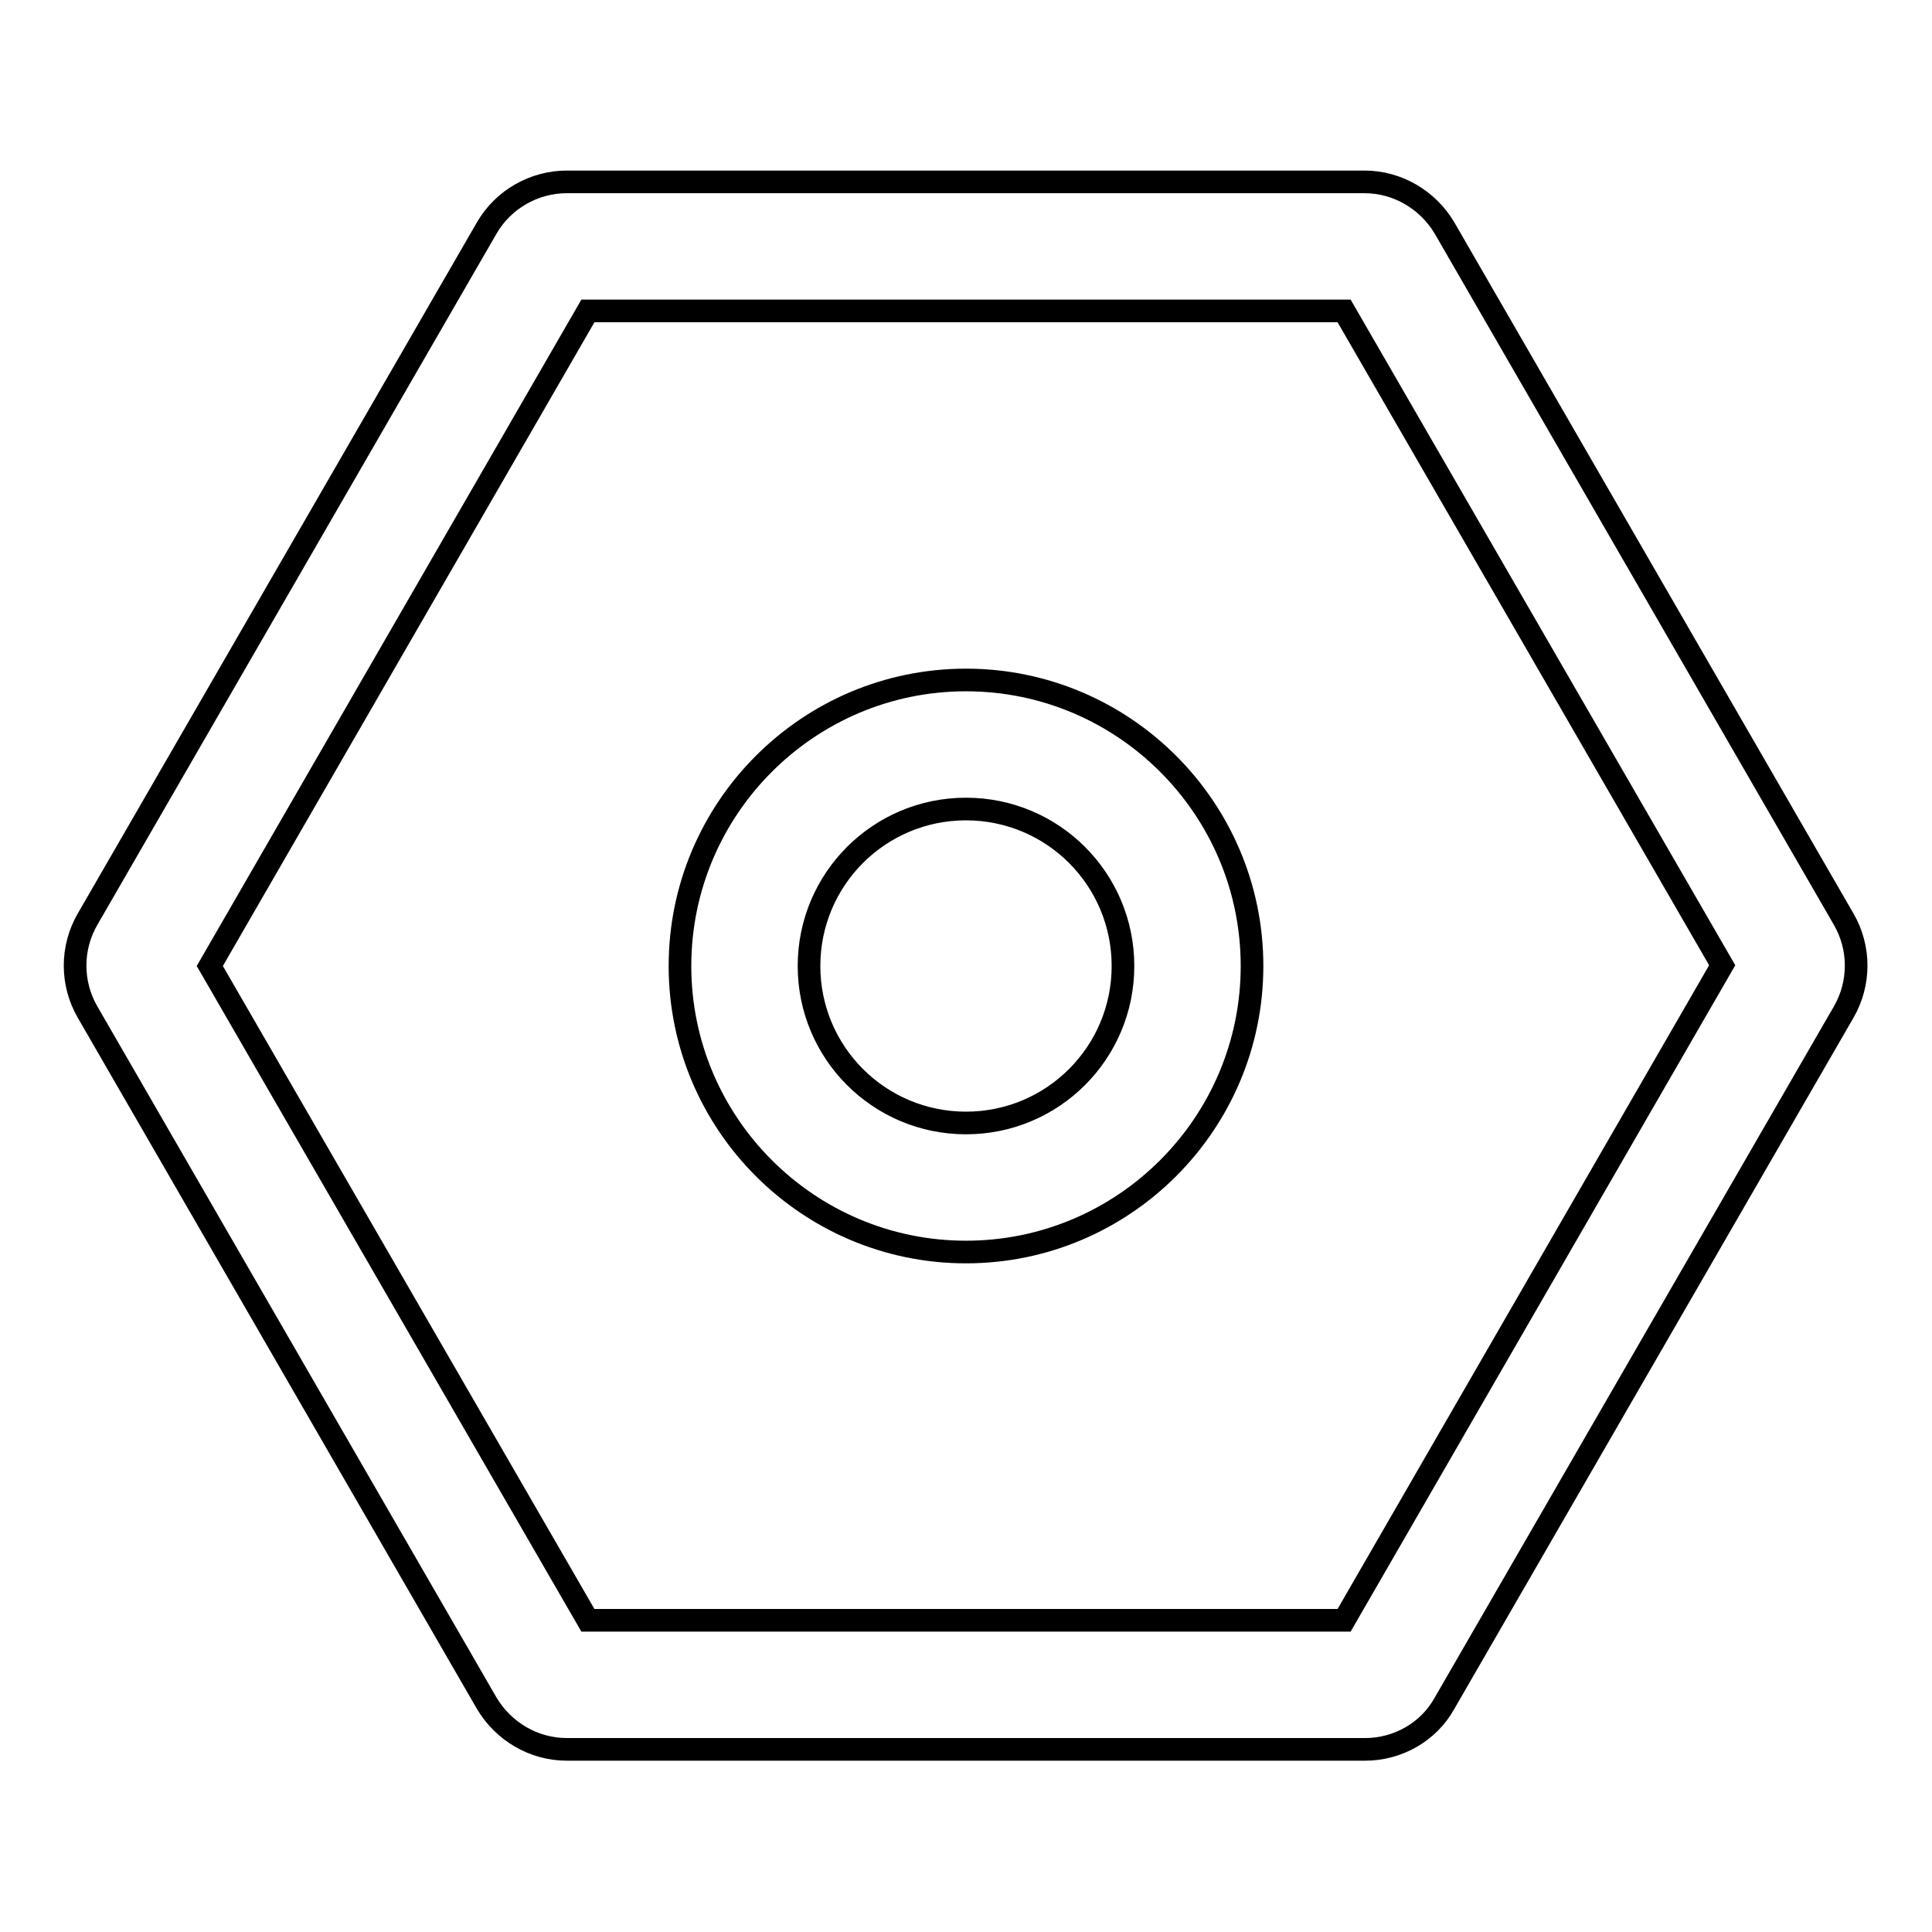 <?xml version="1.0" encoding="utf-8"?>
<!-- Svg Vector Icons : http://www.onlinewebfonts.com/icon -->
<!DOCTYPE svg PUBLIC "-//W3C//DTD SVG 1.1//EN" "http://www.w3.org/Graphics/SVG/1.1/DTD/svg11.dtd">
<svg version="1.1" xmlns="http://www.w3.org/2000/svg" xmlns:xlink="http://www.w3.org/1999/xlink" x="0px" y="0px" viewBox="0 0 256 256" enable-background="new 0 0 256 256" xml:space="preserve">
<g> <path stroke-width="3" fill-opacity="0" stroke="#000000"  d="M180.9,231.8H75.1c-4.4,0-8.4-2.4-10.6-6.1l-52.9-91.6c-2.2-3.8-2.2-8.5,0-12.3l52.9-91.6 c2.2-3.8,6.3-6.1,10.6-6.1h105.7c4.4,0,8.4,2.4,10.6,6.1l52.9,91.6c2.2,3.8,2.2,8.5,0,12.3l-52.9,91.6 C189.3,229.5,185.2,231.8,180.9,231.8z M77.9,214.7h100.2l50.1-86.8l-50.1-86.7H77.9L27.8,128L77.9,214.7z"/> <path stroke-width="3" fill-opacity="0" stroke="#000000"  d="M128,165.9c-20.9,0-37.9-17-37.9-37.9c0-20.9,17-37.9,37.9-37.9c20.9,0,37.9,17,37.9,37.9 C165.9,148.9,148.9,165.9,128,165.9L128,165.9z M128,107.2c-11.5,0-20.8,9.3-20.8,20.8c0,11.5,9.3,20.8,20.8,20.8 c11.5,0,20.8-9.3,20.8-20.8C148.8,116.5,139.5,107.2,128,107.2z"/></g>
</svg>